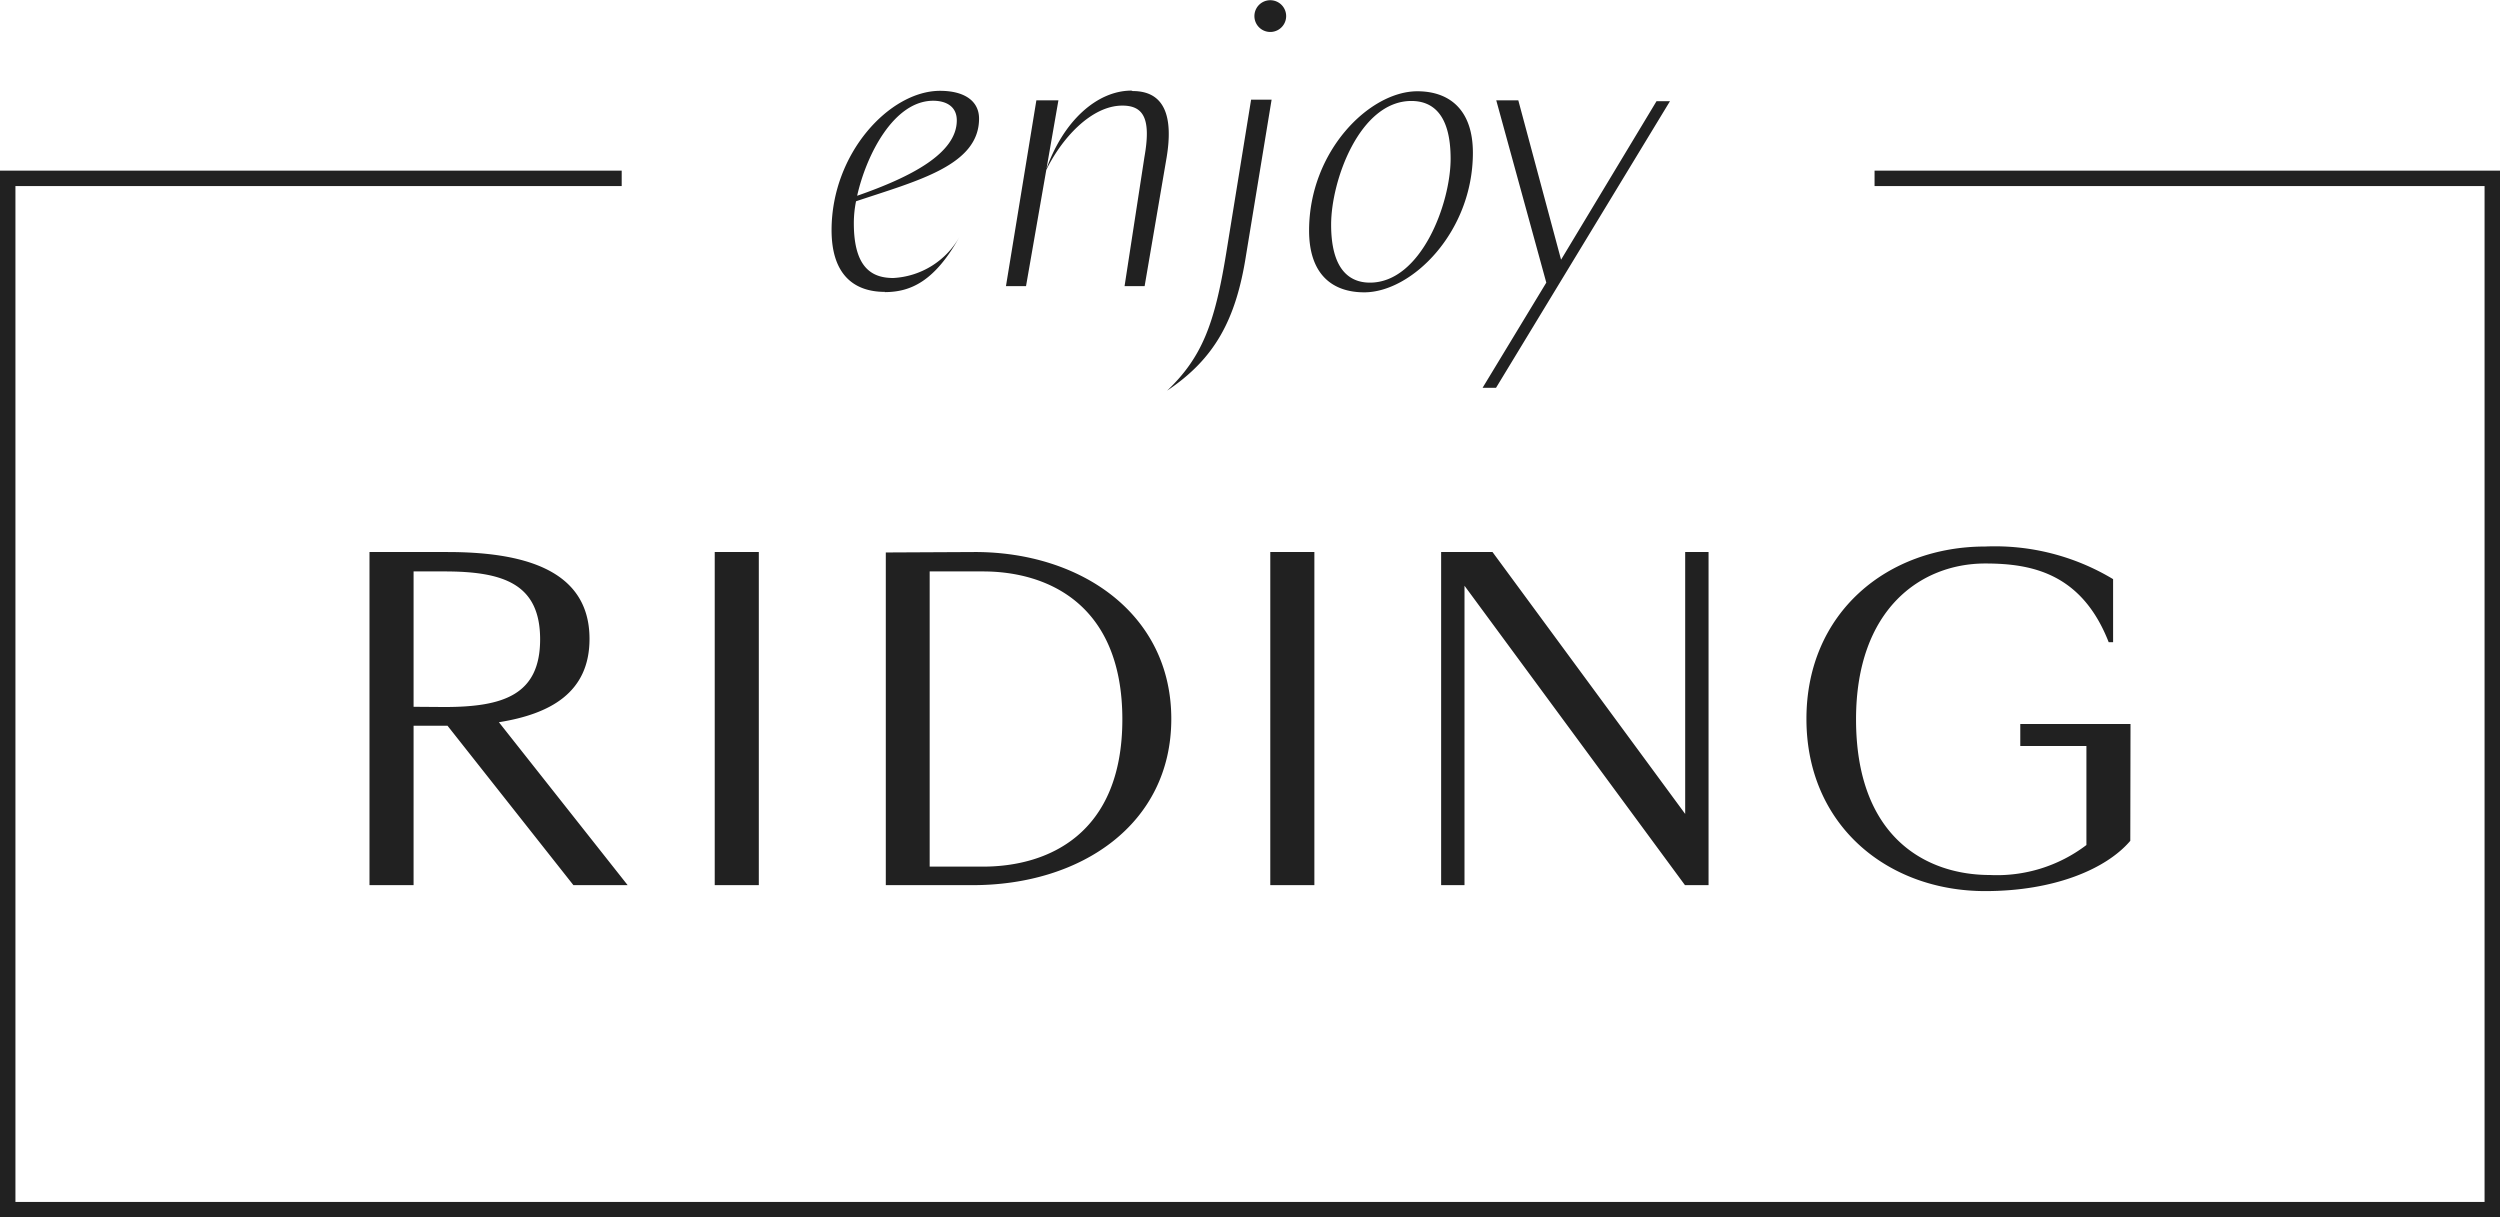 <svg id="Ebene_1" data-name="Ebene 1" xmlns="http://www.w3.org/2000/svg" xmlns:xlink="http://www.w3.org/1999/xlink" viewBox="0 0 113.4 55.22"><defs><style>.cls-1{fill:none;}.cls-2{clip-path:url(#clip-path);}.cls-3{fill:#212121;}</style><clipPath id="clip-path" transform="translate(0.01 -29.08)"><rect class="cls-1" x="-0.01" y="29.08" width="113.4" height="55.22"/></clipPath></defs><g class="cls-2"><polygon class="cls-3" points="113.4 55.22 0 55.22 0 7.74 28.2 7.74 28.2 8.44 0.7 8.44 0.7 54.52 112.7 54.52 112.7 8.44 85.03 8.44 85.03 7.74 113.4 7.74 113.4 55.22"/><path class="cls-3" d="M96.63,61.92h-5v1h3v4.49a6.7,6.7,0,0,1-4.38,1.36c-2.87,0-6.07-1.69-6.07-7.06,0-5,2.94-7.07,5.86-7.07,2.07,0,4.37.42,5.6,3.57h.2V55.35a10.39,10.39,0,0,0-5.8-1.48c-4.44,0-8.11,3-8.11,7.82s3.67,7.81,8.11,7.81c3.13,0,5.49-1,6.58-2.28Zm-20.2-7.8V66L67.69,54.12H65.36V69.23h1.06V55.65l10,13.58h1.07V54.12ZM57.61,69.23h2V54.12h-2ZM44.58,55c2.92,0,6.32,1.48,6.32,6.71s-3.4,6.68-6.32,6.68H42.16V55Zm-4.41-.86V69.23h3.95c4.9,0,9-2.76,9-7.54S49,54.12,44.22,54.12ZM32.41,69.23h2V54.12h-2ZM18.75,62h1.54L26,69.23h2.46l-5.84-7.39c2.31-.37,4.11-1.33,4.11-3.78,0-3.21-3.13-3.94-6.45-3.94H16.75V69.23h2Zm0-.86V55h1.4c2.67,0,4.34.56,4.34,3.08s-1.67,3.07-4.34,3.07Z" transform="translate(0.01 -29.08)"/><path class="cls-3" d="M70.13,41.9l-2.89,4.77h.61l7.89-13h-.61L70.8,40.86l-1.94-7.23h-1Zm-8,0c-.95,0-1.76-.62-1.76-2.63s1.3-5.61,3.64-5.61c.95,0,1.78.59,1.78,2.62s-1.34,5.62-3.66,5.62m-.26.44c2.16,0,4.93-2.73,4.93-6.33,0-1.95-1.06-2.79-2.52-2.79-2.17,0-4.91,2.72-4.91,6.32,0,2,1.07,2.8,2.5,2.8M55.6,40.63c-.51,3.1-1.07,4.65-2.67,6.17v0c2.15-1.44,3.12-3.2,3.58-6.14l1.16-7.06h-.93Zm1.29-10.82a.72.72,0,0,0,1.44,0,.72.72,0,1,0-1.44,0M45.62,42.06h.91L48,33.63H47Zm5.69-8.87c-1.52,0-3.1,1.33-3.9,3.68.71-1.5,2.08-3,3.49-3,1,0,1.3.65,1,2.34L51,42.06h.91l1-5.85c.3-1.83-.08-3-1.54-3m-9.05.44c.56,0,1.07.24,1.07.89,0,1.5-2.08,2.57-4.52,3.42.42-1.87,1.67-4.31,3.45-4.31m-2.2,8.68c1.19,0,2.27-.5,3.39-2.5l0,0a3.67,3.67,0,0,1-3,1.86c-.93,0-1.79-.42-1.79-2.48a5,5,0,0,1,.1-1c2.77-.93,5.58-1.62,5.58-3.75,0-.79-.65-1.26-1.77-1.26-2.28,0-4.92,2.83-4.92,6.32,0,2,1,2.8,2.42,2.8" transform="translate(0.01 -29.08)"/></g></svg>